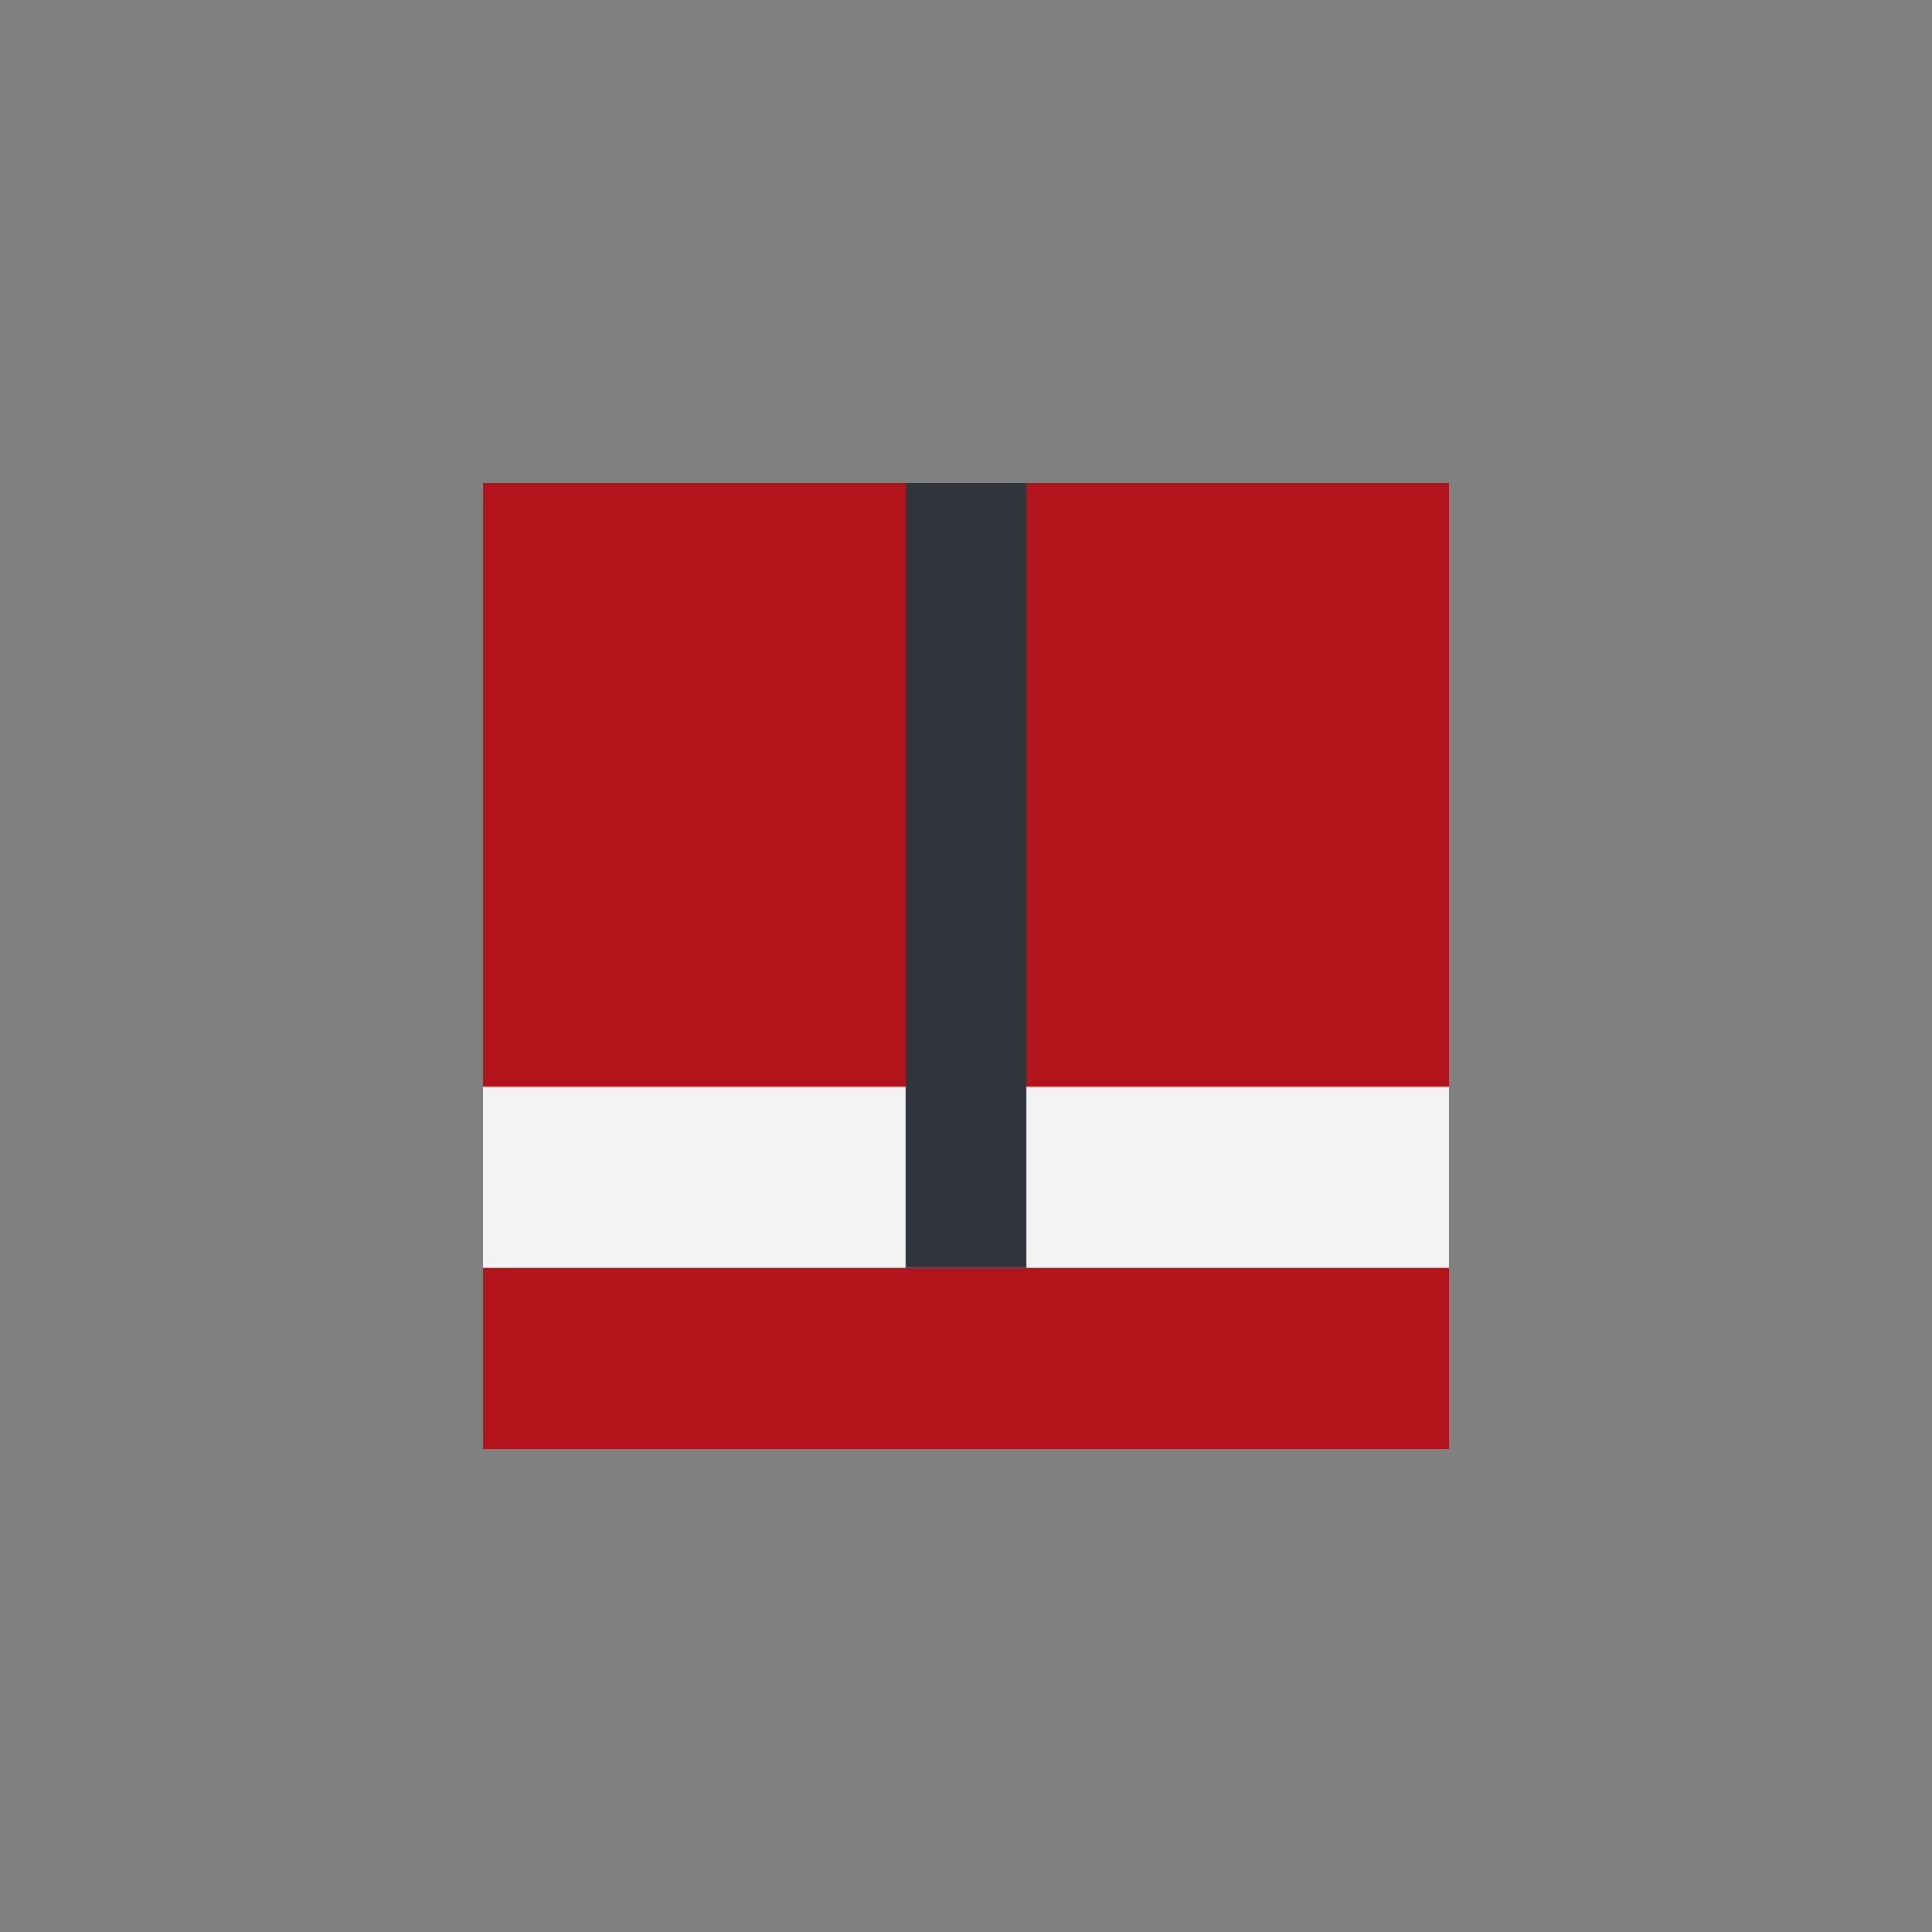 <?xml version="1.0" encoding="UTF-8"?>
<svg xmlns="http://www.w3.org/2000/svg" width="32" height="32" viewBox="0 0 32 32"><rect x="0" y="0" width="32" height="32" fill="#808080" stroke="none"/><rect x="8" y="8" width="16" height="16" fill="#B3131A"/><rect x="8" y="18" width="16" height="3" fill="#F3F3F3"/><rect x="15" y="8" width="2" height="13" fill="#31353B"/></svg>